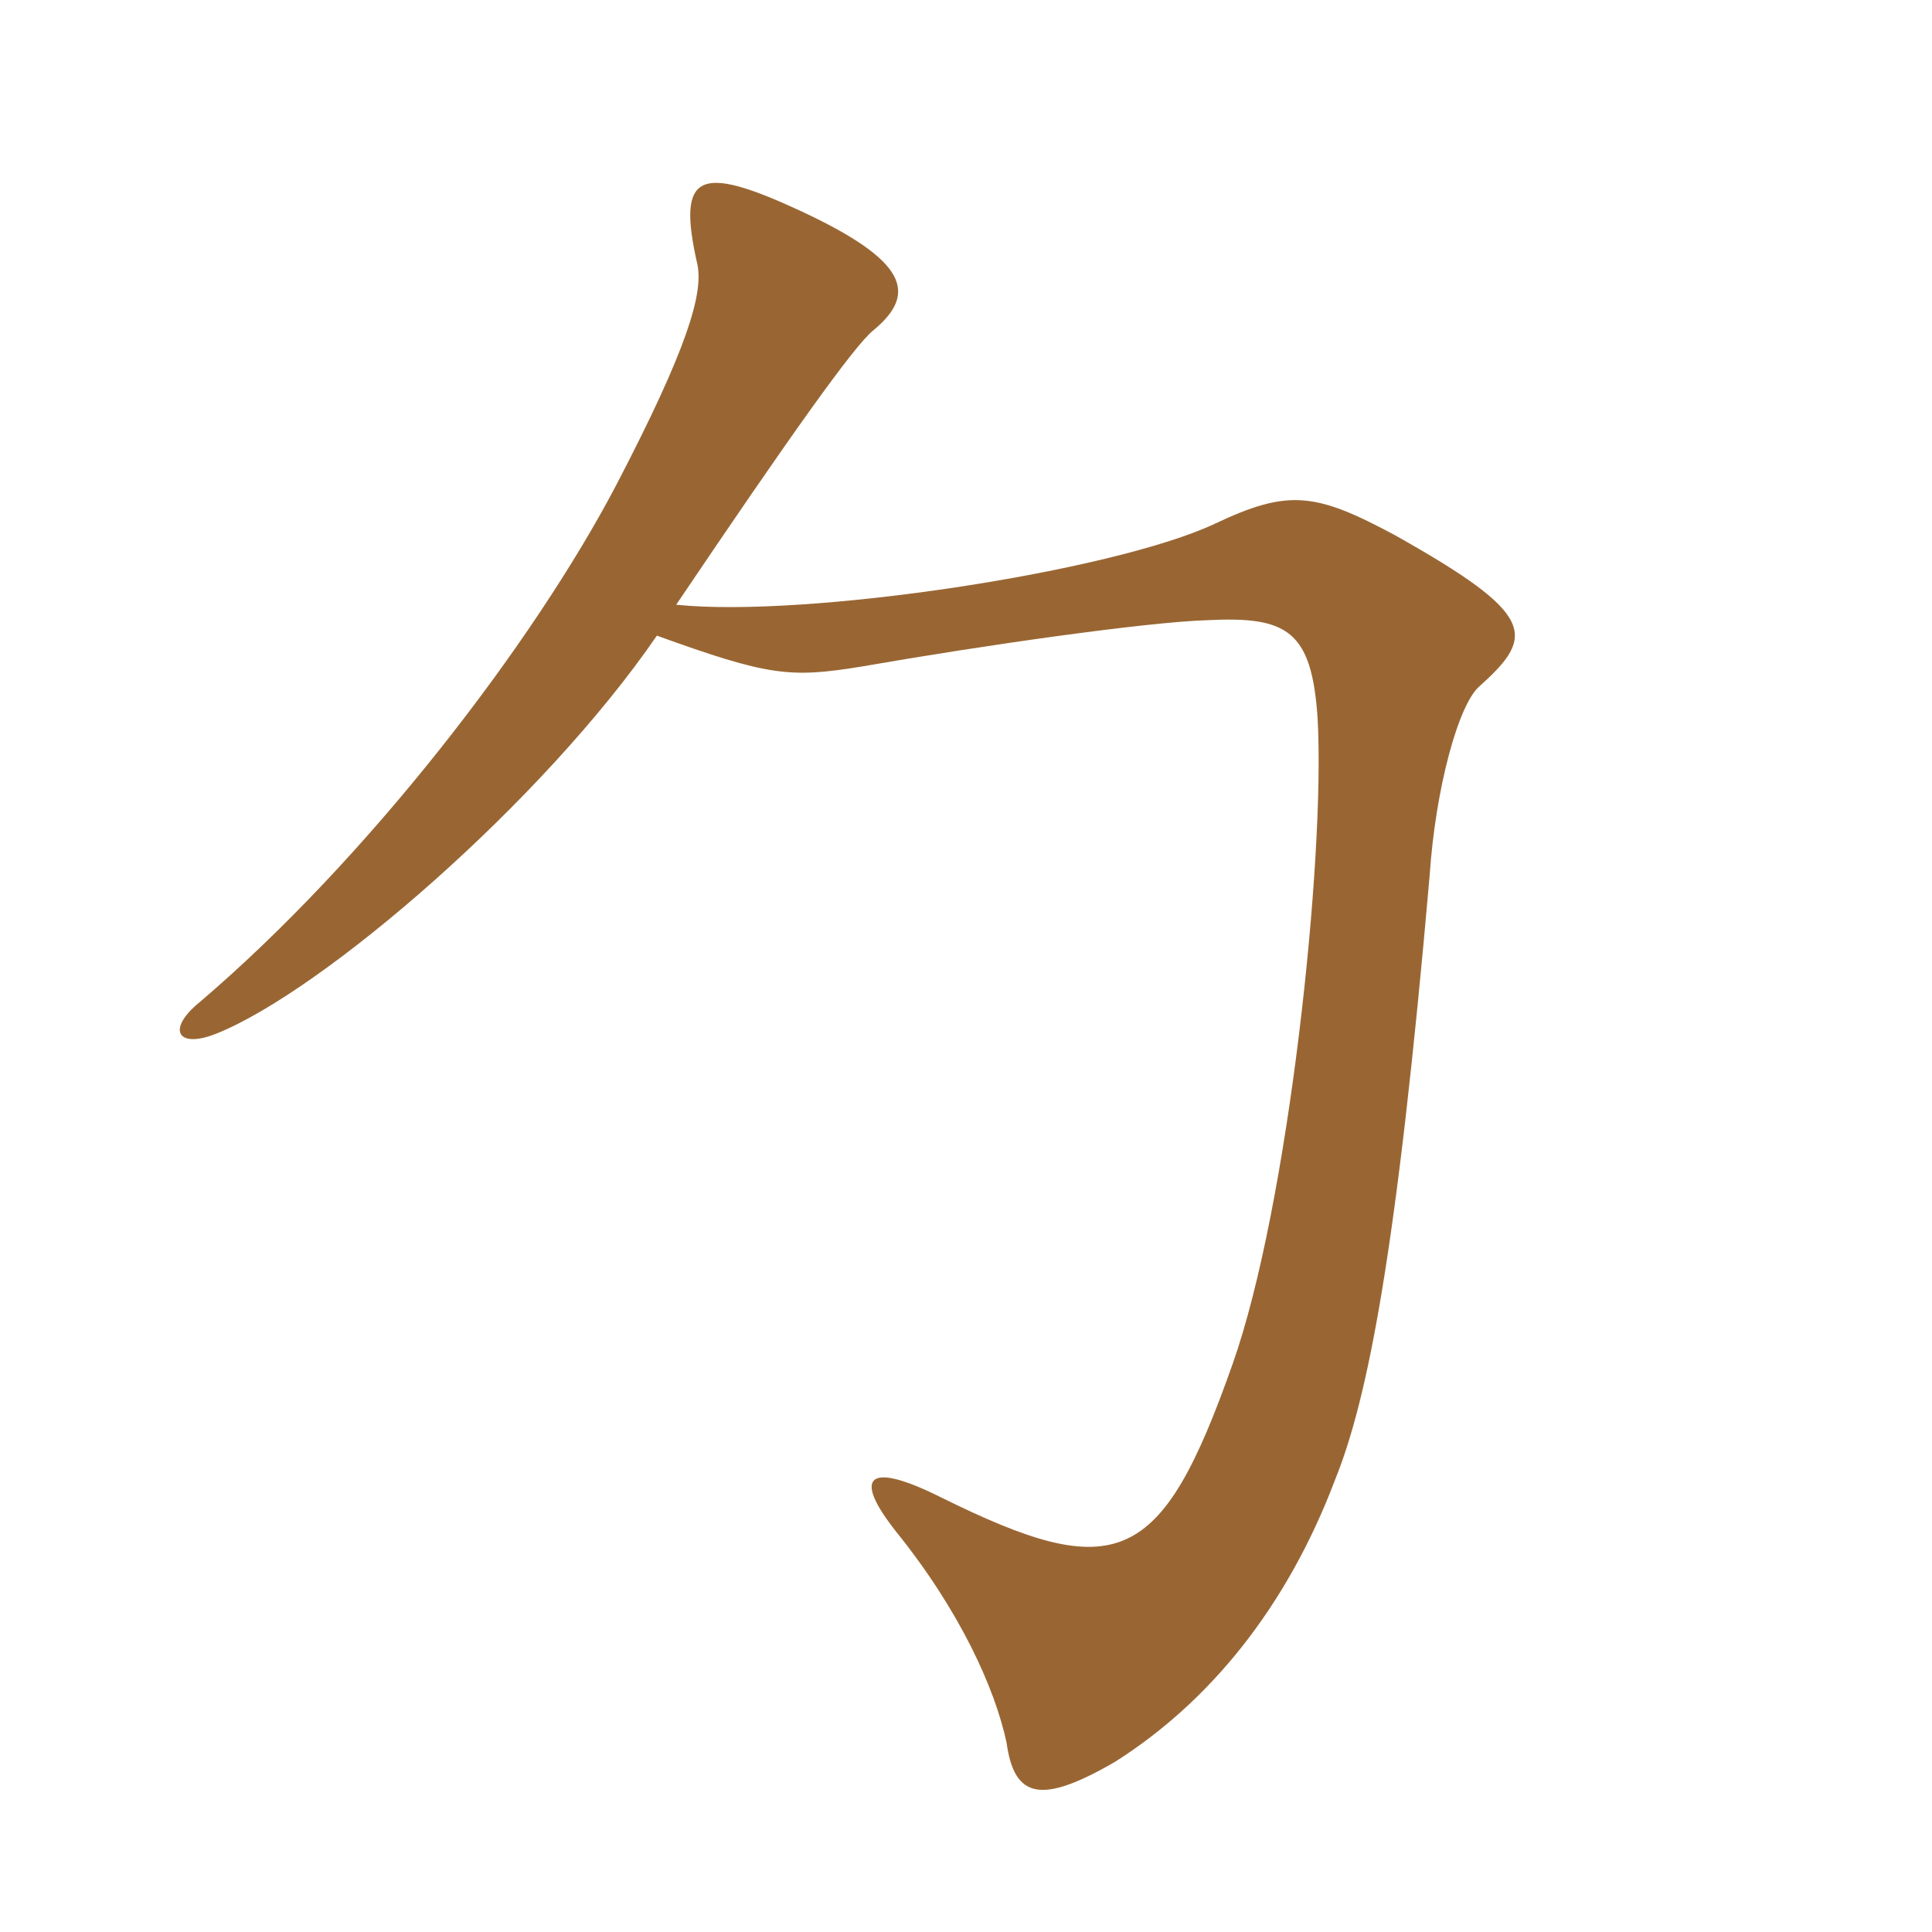 <svg xmlns="http://www.w3.org/2000/svg" xmlns:xlink="http://www.w3.org/1999/xlink" width="150" height="150"><path fill="#996633" padding="10" d="M114.90 53.25C119.25 49.35 119.25 47.70 108.30 41.55C102.15 38.25 100.05 37.95 94.35 40.65C86.40 44.40 62.55 48 52.50 46.95C61.20 34.05 66.30 26.85 67.80 25.65C71.25 22.80 70.50 20.25 62.10 16.35C54.30 12.75 52.50 13.35 54.15 20.55C54.60 22.80 53.40 27 47.85 37.65C41.40 49.95 28.50 66.75 15.45 77.85C12.90 79.95 13.80 81.45 16.80 80.25C25.05 76.95 42.15 62.25 51 49.35C59.70 52.50 61.35 52.65 66.90 51.75C76.35 50.10 88.95 48.30 93.75 48.15C99.90 47.85 101.85 48.90 102.30 55.80C102.90 66.60 100.05 93.60 95.70 105.90C90.15 121.65 86.70 123 73.05 116.25C67.35 113.40 66.15 114.60 69.60 118.95C74.55 125.10 77.25 131.10 78.15 135.30C78.75 139.65 80.85 140.10 86.55 136.80C93.90 132.15 99.90 124.80 103.65 114.90C106.20 108.60 108.45 97.20 111 67.95C111.45 61.20 113.25 54.60 114.90 53.25Z"/></svg>
